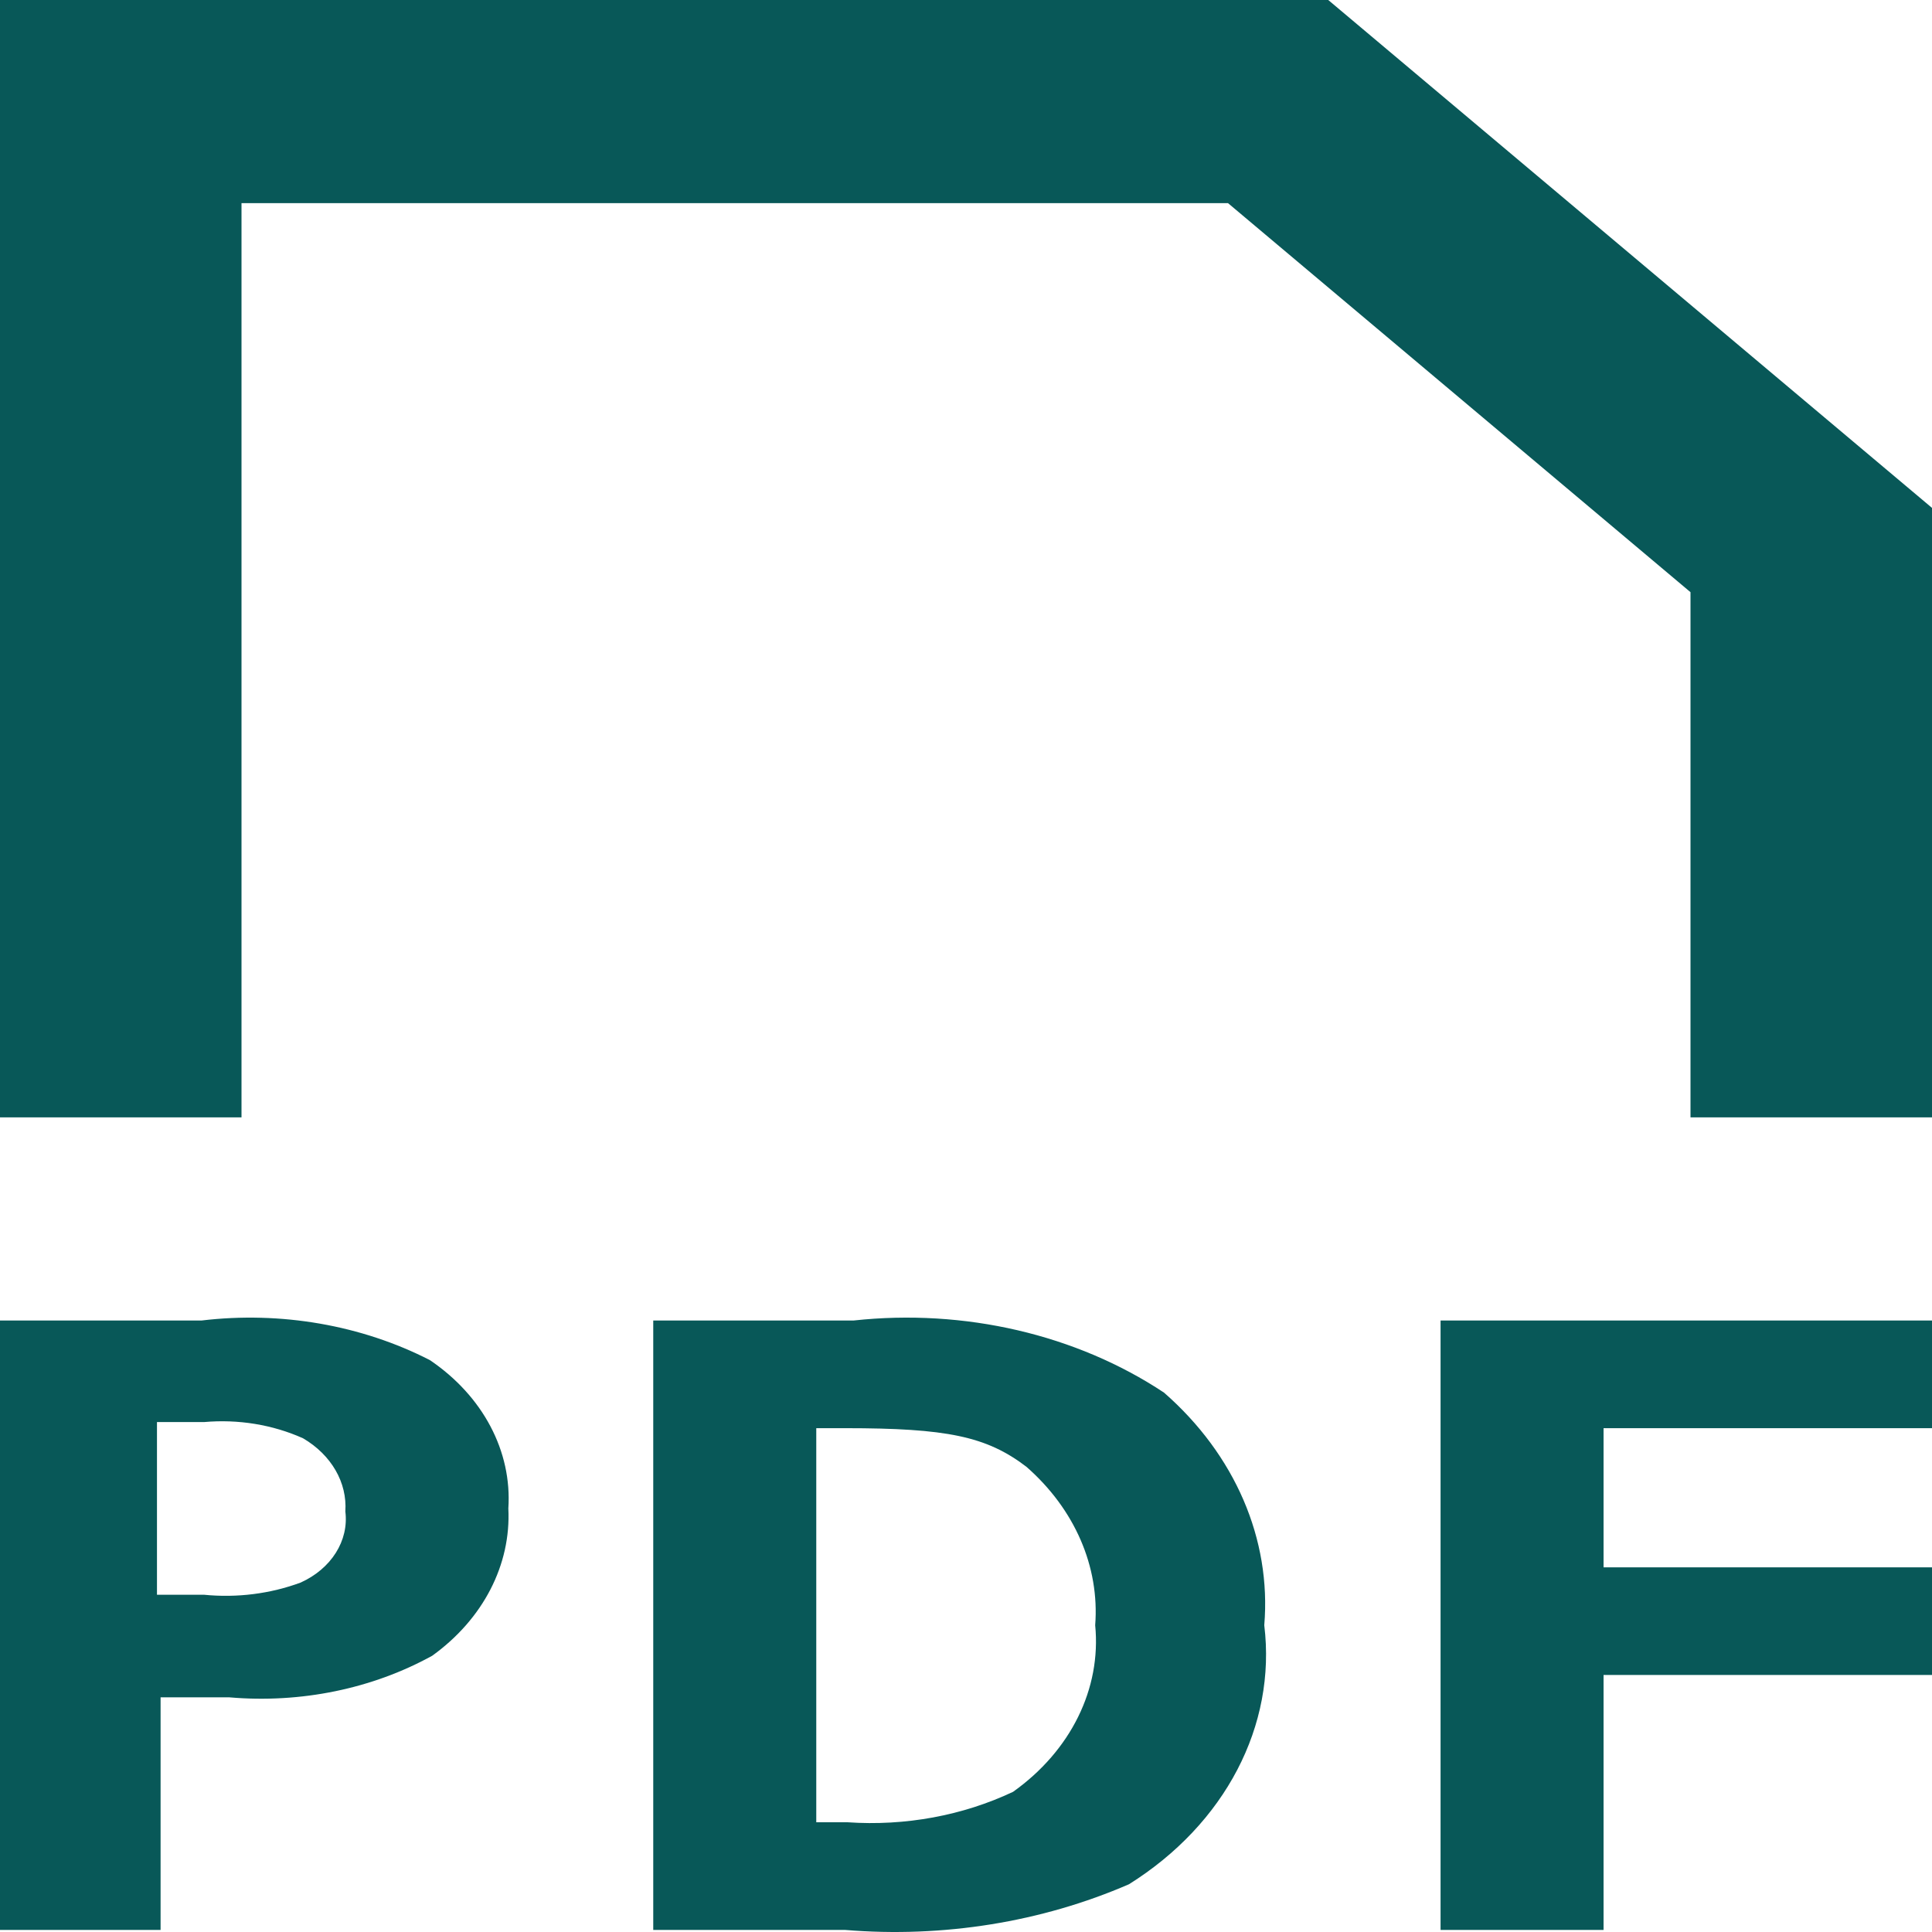 
<svg xmlns="http://www.w3.org/2000/svg" width="18" height="18" viewBox="0 0 68 68" fill="none" title="PDF icon"><path fill-rule="evenodd" clip-rule="evenodd" d="M15.13 47.871C12.725 46.638 9.886 46.145 7.098 46.477H0V67.928H5.652V59.741H8.075C10.585 59.958 13.106 59.44 15.215 58.275C17.005 56.984 17.992 55.073 17.892 53.091C18.025 51.078 16.997 49.135 15.13 47.871ZM10.582 55.701C9.515 56.096 8.341 56.245 7.183 56.13H5.525V50.052H7.183C8.386 49.945 9.6 50.144 10.668 50.624C11.661 51.207 12.225 52.181 12.155 53.198C12.284 54.224 11.662 55.213 10.582 55.701ZM30.047 46.477H22.992V67.928H29.75C33.194 68.212 36.662 67.653 39.737 66.319C43.122 64.198 44.93 60.735 44.498 57.203C44.751 54.177 43.469 51.202 40.97 49.016C37.883 46.969 33.946 46.054 30.047 46.477ZM35.657 63.066C33.887 63.903 31.86 64.277 29.835 64.138H28.73V50.267H29.75C33.32 50.267 34.722 50.553 36.125 51.625C37.827 53.116 38.706 55.14 38.547 57.203C38.766 59.435 37.69 61.619 35.657 63.066ZM50.703 67.928H56.44V58.954H68V55.165H56.44V50.267H68V46.477H50.703V67.928ZM46.75 0H0V39.327H8.5V32.176V28.423V7.15H43.222L59.5 20.843V28.423V32.176V39.327H68V17.876L46.75 0Z" fill="#085858"></path></svg>